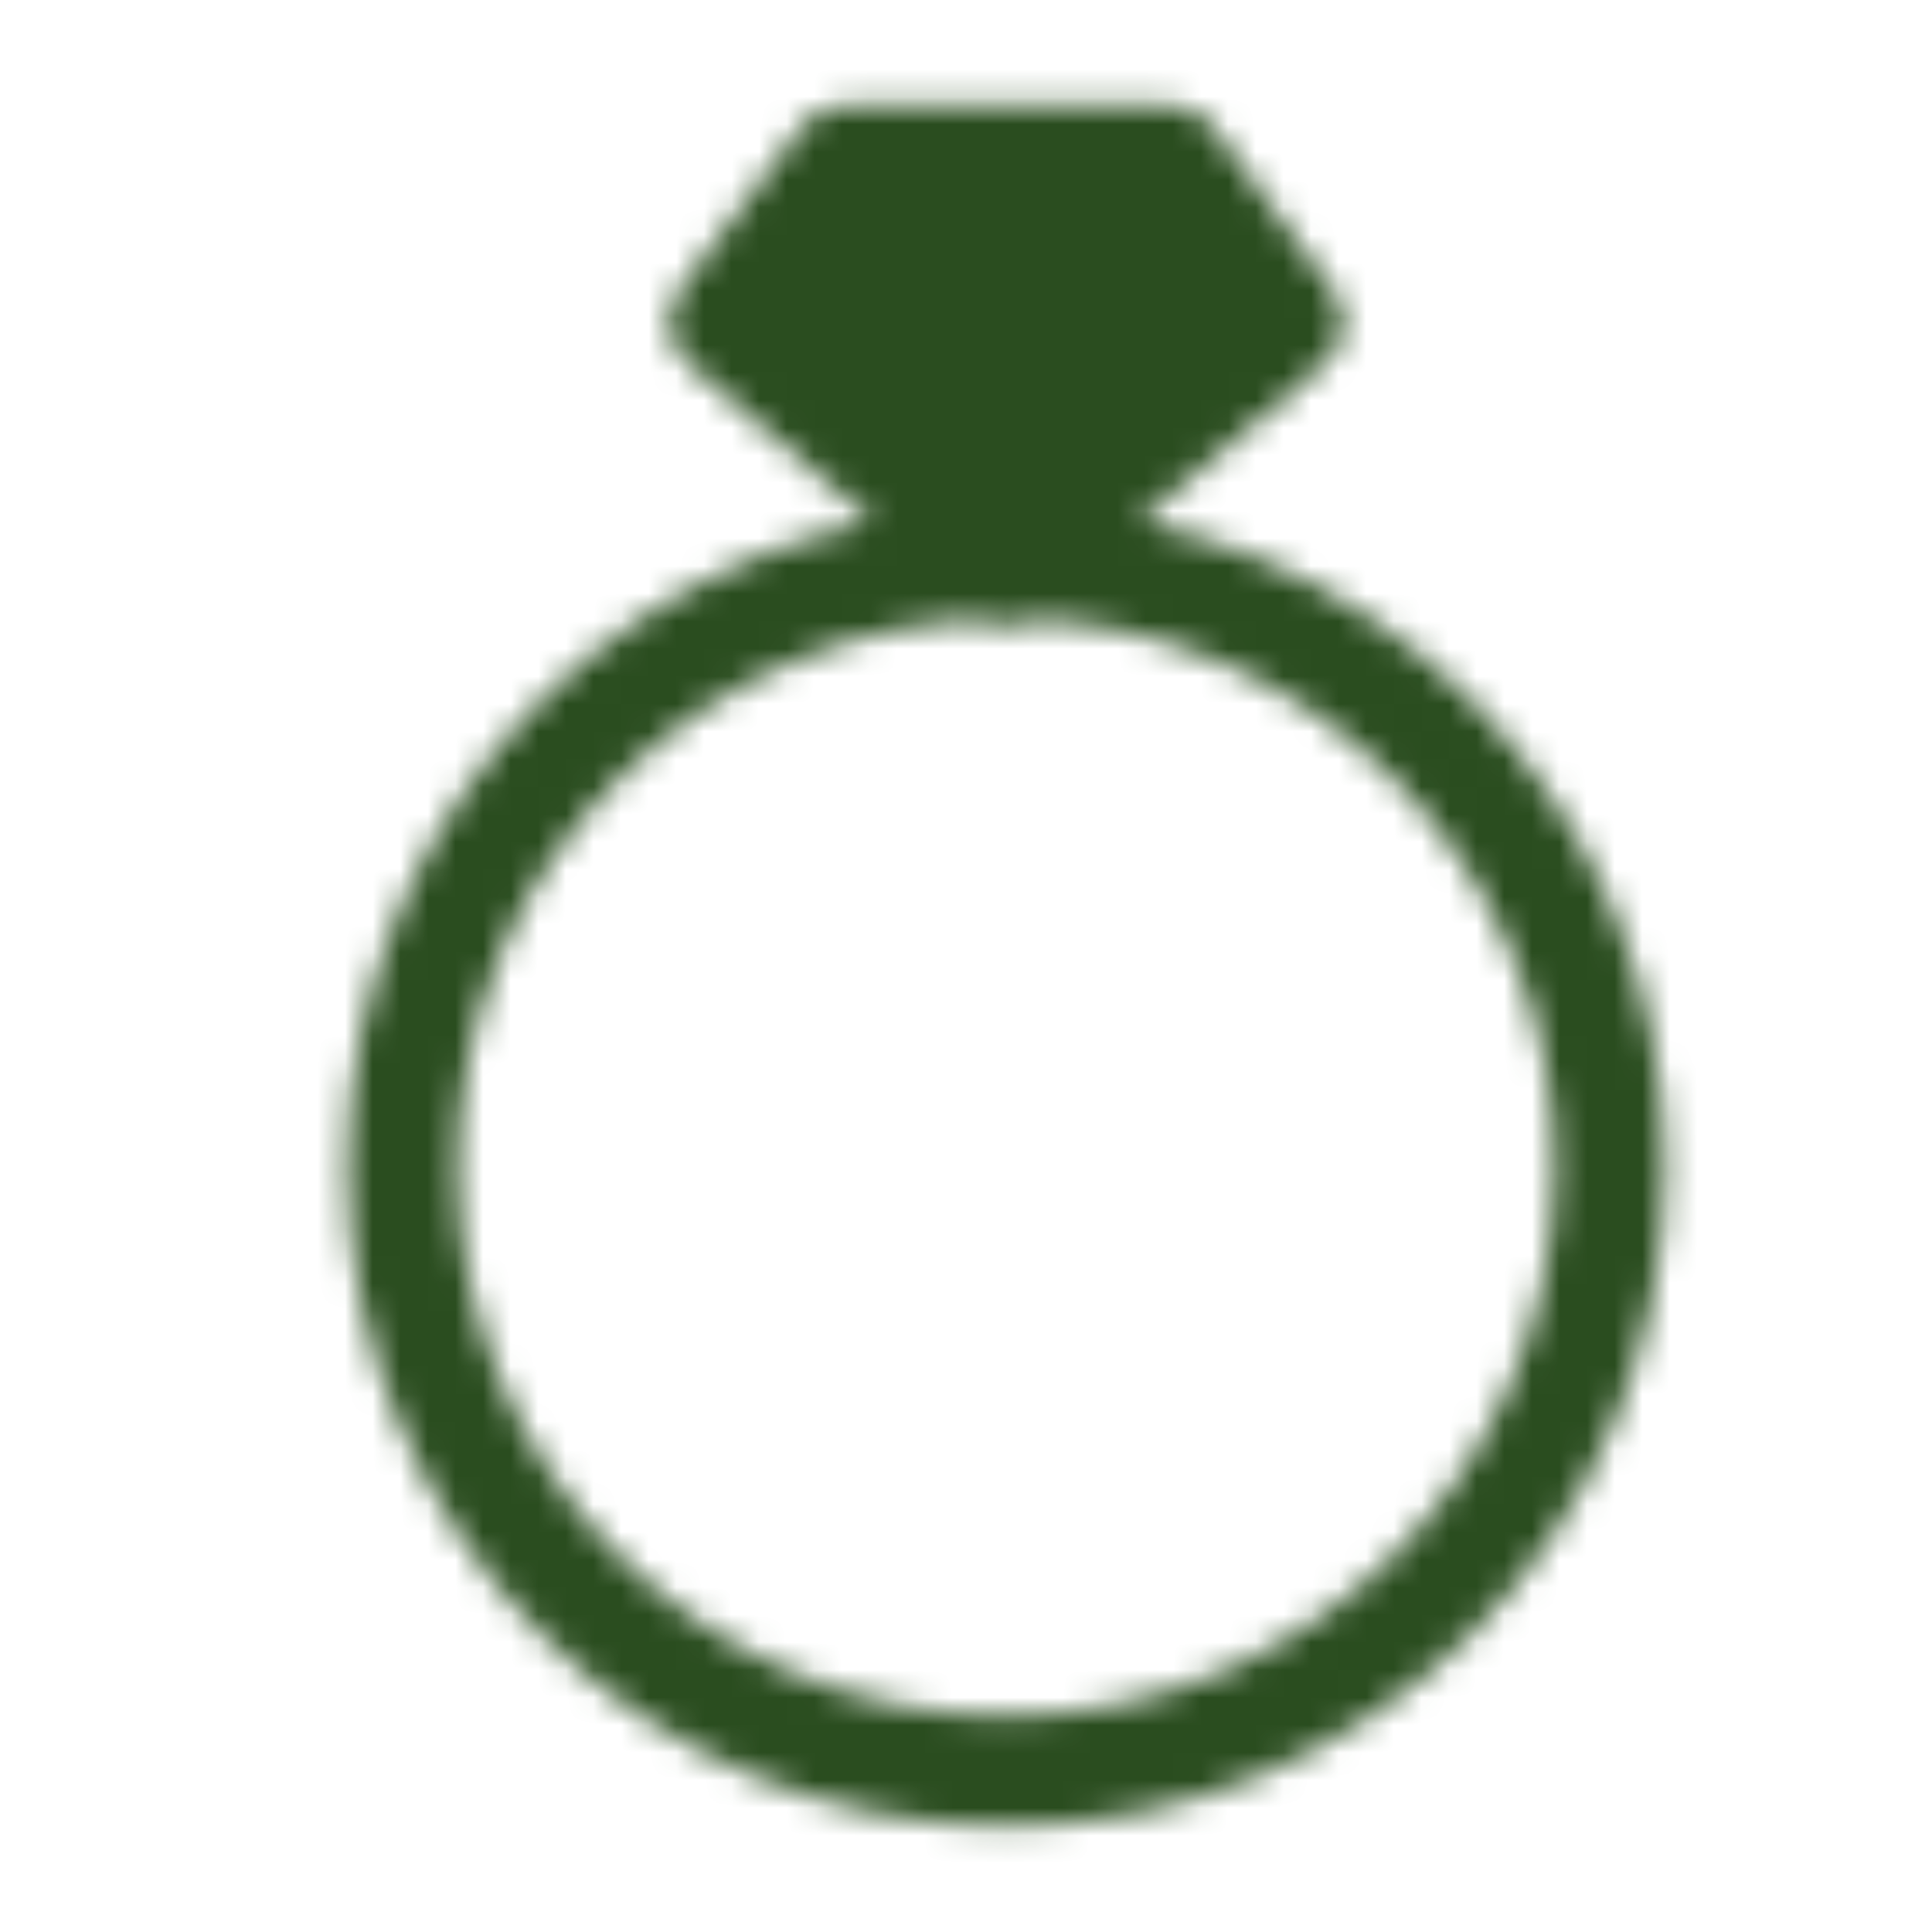 <svg width="70" height="70" viewBox="0 0 70 70" fill="none" xmlns="http://www.w3.org/2000/svg">
<mask id="mask0_690_38" style="mask-type:alpha" maskUnits="userSpaceOnUse" x="12" y="3" width="49" height="64">
<path d="M36.459 64.167C48.54 64.167 58.334 54.373 58.334 42.292C58.334 30.21 48.54 20.417 36.459 20.417C24.377 20.417 14.584 30.21 14.584 42.292C14.584 54.373 24.377 64.167 36.459 64.167Z" stroke="white" stroke-width="4" stroke-linecap="round" stroke-linejoin="round"/>
<path d="M26.25 11.667L30.625 5.833H42.37L46.667 11.667L36.458 20.417L26.25 11.667Z" fill="white" stroke="white" stroke-width="4" stroke-linecap="round" stroke-linejoin="round"/>
</mask>
<g mask="url(#mask0_690_38)">
<path d="M0 0H70V70H0V0Z" fill="#2A4D1F"/>
</g>
</svg>

